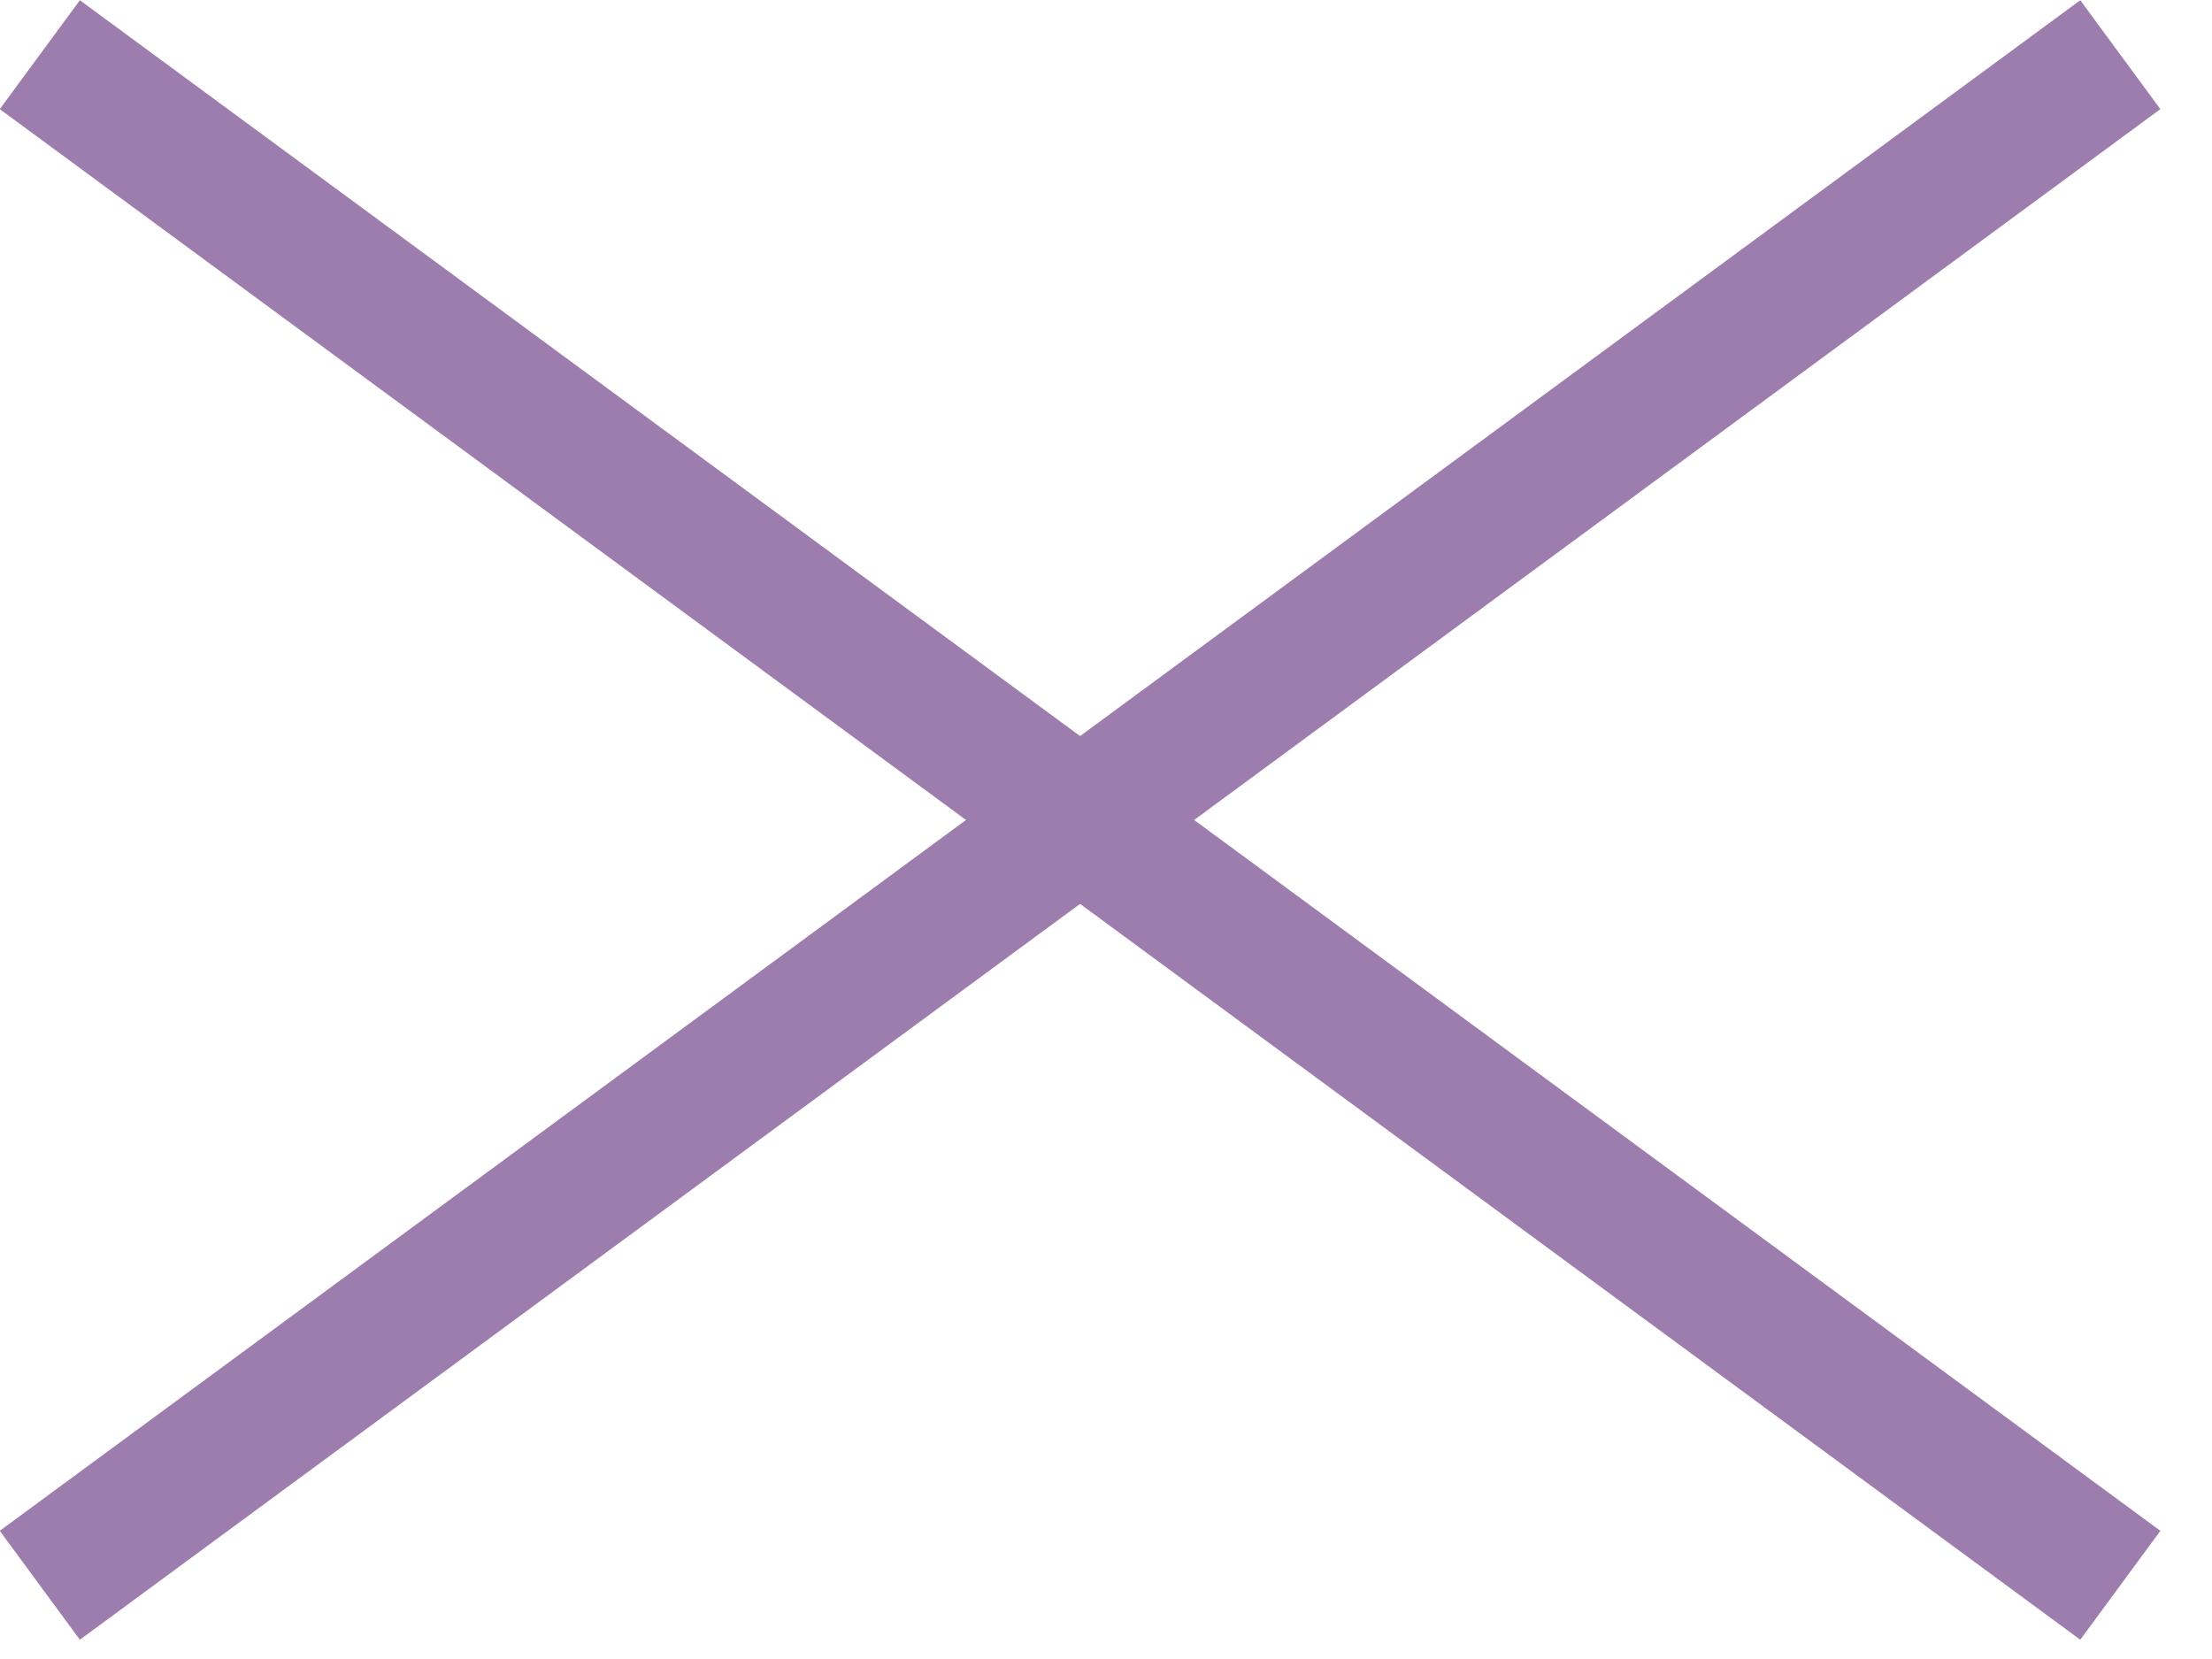 <svg width="36" height="27" viewBox="0 0 36 27" fill="none" xmlns="http://www.w3.org/2000/svg">
<g clip-path="url(#clip0_3322_3292)">
<path d="M0.648 25.8L34.508 0.89" stroke="#9D7CAE" stroke-width="2.2" stroke-linejoin="round"/>
<path d="M0.648 0.89L34.508 25.8" stroke="#9D7CAE" stroke-width="2.2" stroke-linejoin="round"/>
</g>
<defs>
<clipPath id="clip0_3322_3292">
<rect width="35.17" height="26.69" fill="white"/>
</clipPath>
</defs>
</svg>
